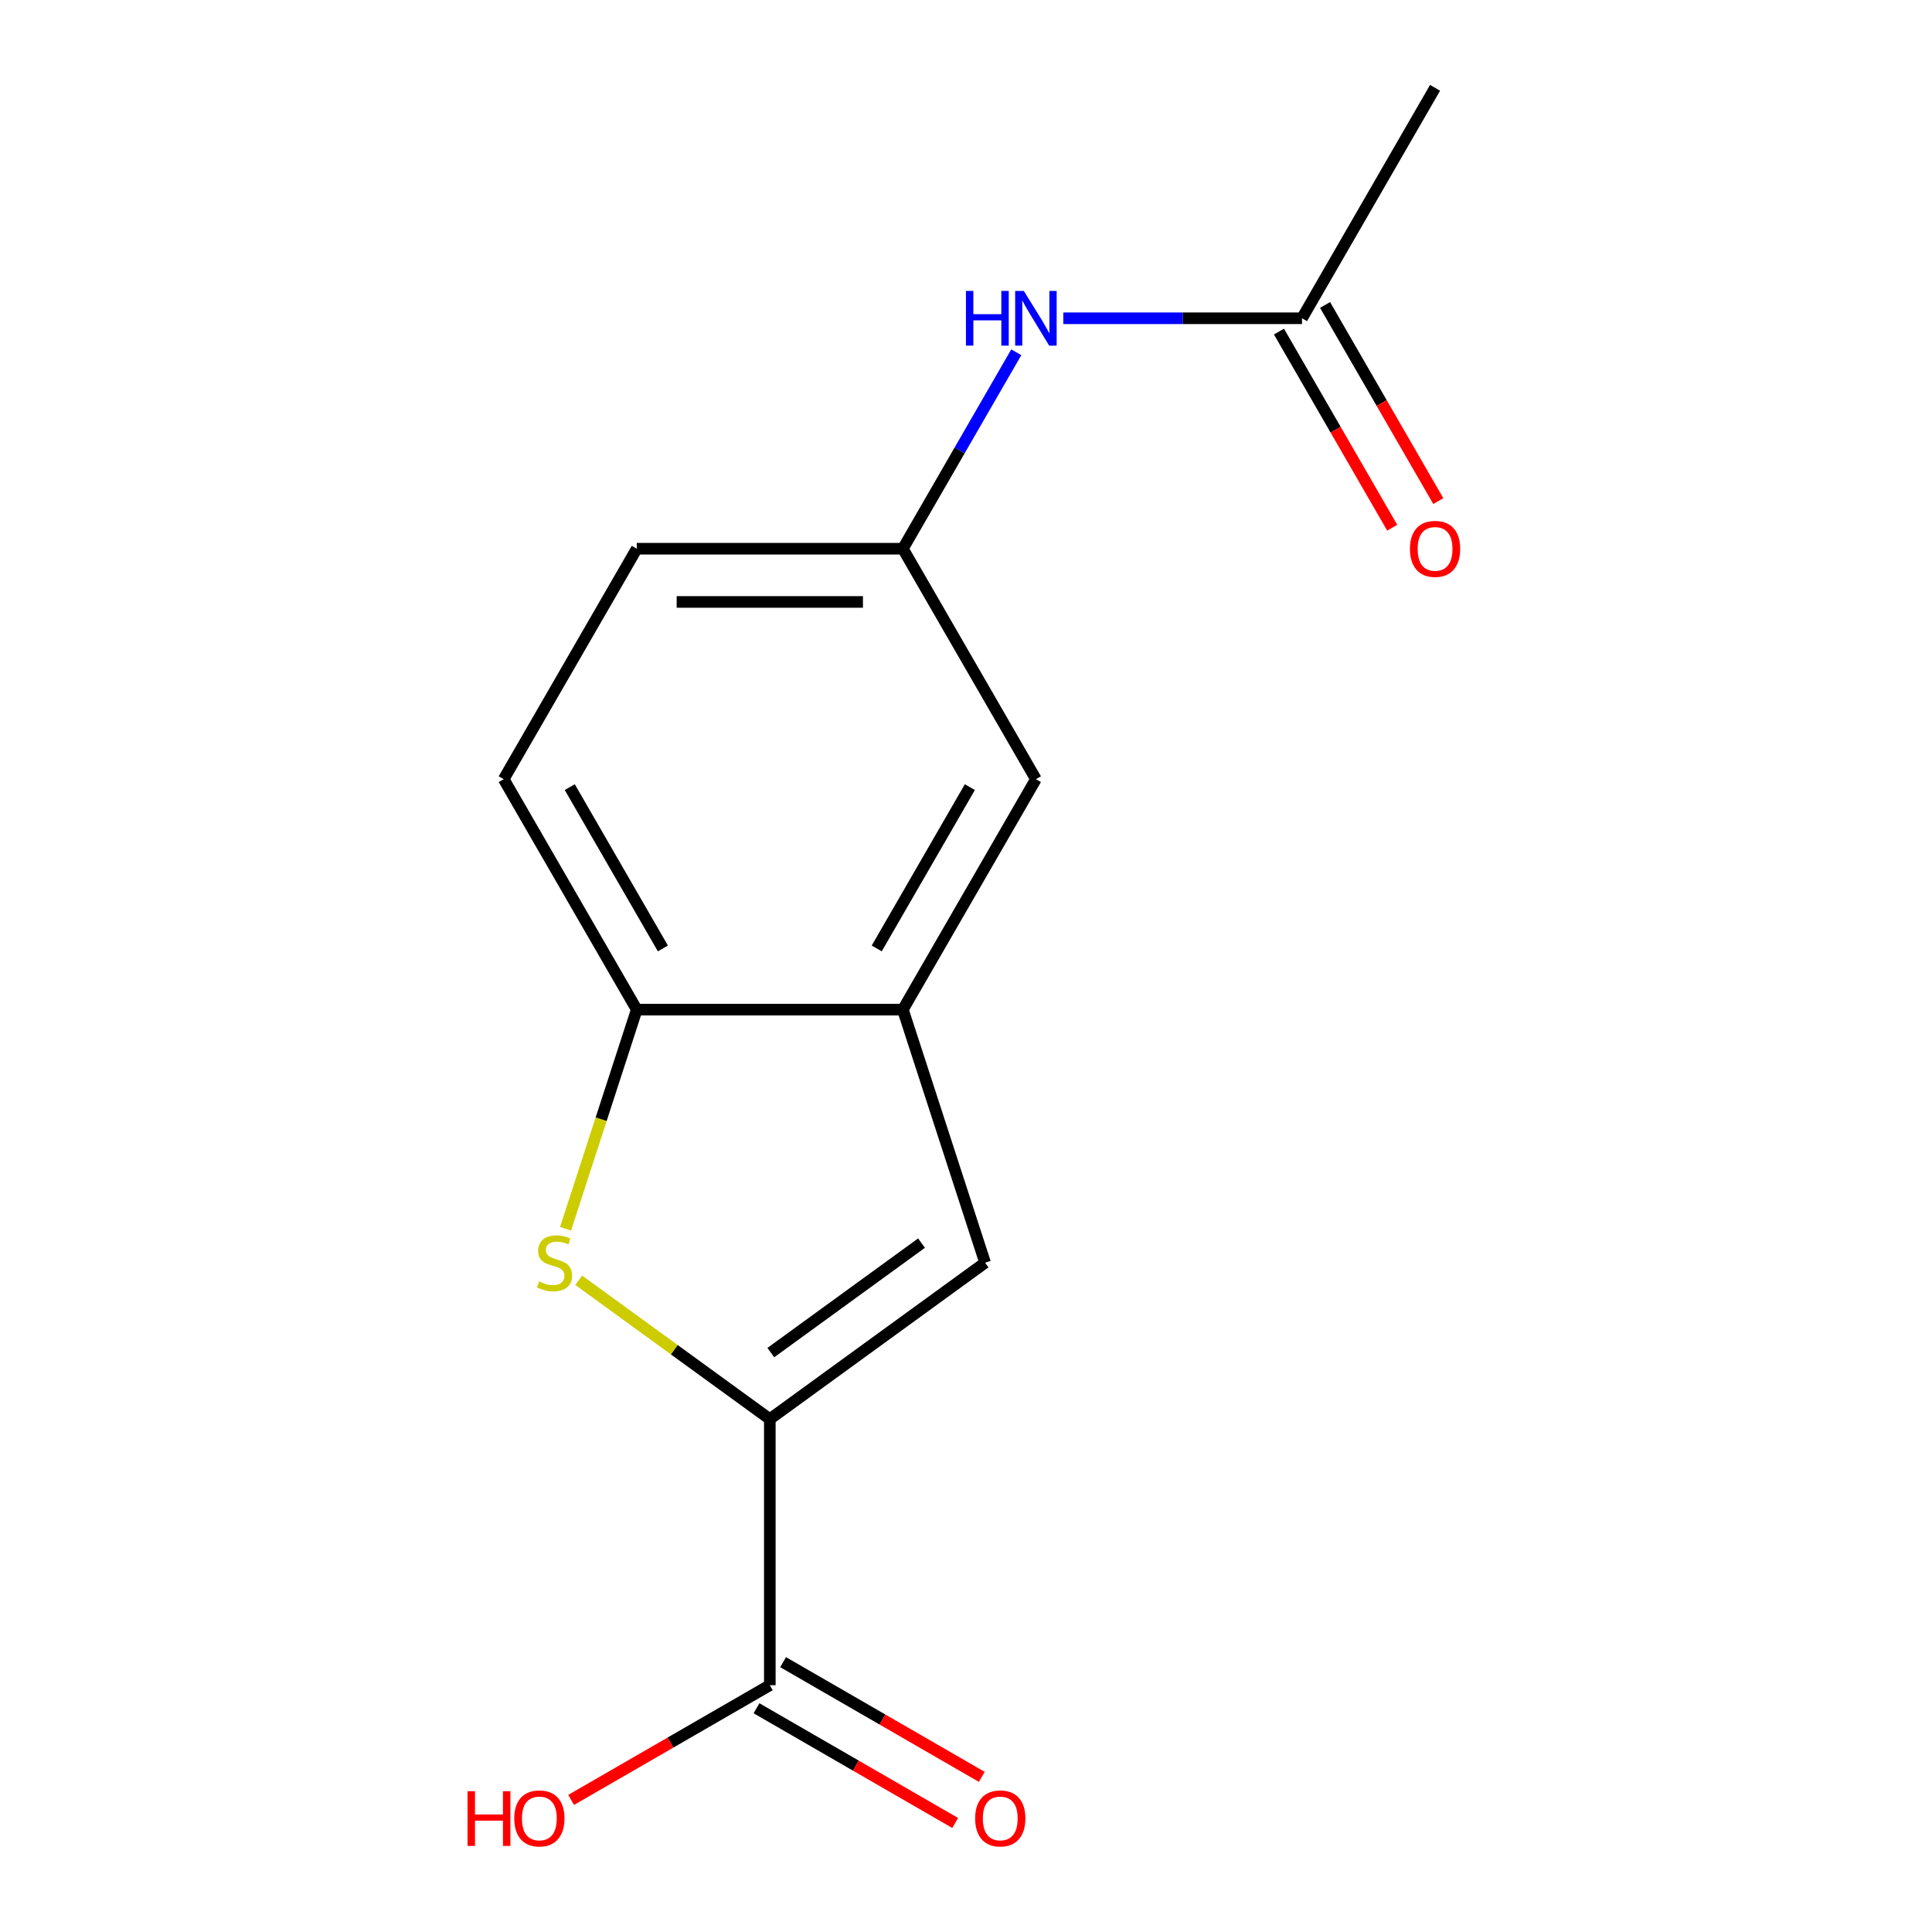 <?xml version='1.0' encoding='iso-8859-1'?>
<svg version='1.1' baseProfile='full'
              xmlns='http://www.w3.org/2000/svg'
                      xmlns:rdkit='http://www.rdkit.org/xml'
                      xmlns:xlink='http://www.w3.org/1999/xlink'
                  xml:space='preserve'
width='1000px' height='1000px' viewBox='0 0 1000 1000'>
<!-- END OF HEADER -->
<rect style='opacity:1.0;fill:#FFFFFF;stroke:none' width='1000' height='1000' x='0' y='0'> </rect>
<path class='bond-0' d='M 398.453,734.529 L 349,698.6' style='fill:none;fill-rule:evenodd;stroke:#000000;stroke-width:6px;stroke-linecap:butt;stroke-linejoin:miter;stroke-opacity:1' />
<path class='bond-0' d='M 349,698.6 L 299.547,662.67' style='fill:none;fill-rule:evenodd;stroke:#CCCC00;stroke-width:6px;stroke-linecap:butt;stroke-linejoin:miter;stroke-opacity:1' />
<path class='bond-1' d='M 398.453,734.529 L 509.882,653.571' style='fill:none;fill-rule:evenodd;stroke:#000000;stroke-width:6px;stroke-linecap:butt;stroke-linejoin:miter;stroke-opacity:1' />
<path class='bond-1' d='M 398.975,700.1 L 476.976,643.429' style='fill:none;fill-rule:evenodd;stroke:#000000;stroke-width:6px;stroke-linecap:butt;stroke-linejoin:miter;stroke-opacity:1' />
<path class='bond-4' d='M 398.453,734.529 L 398.453,872.263' style='fill:none;fill-rule:evenodd;stroke:#000000;stroke-width:6px;stroke-linecap:butt;stroke-linejoin:miter;stroke-opacity:1' />
<path class='bond-3' d='M 292.73,636.008 L 311.158,579.293' style='fill:none;fill-rule:evenodd;stroke:#CCCC00;stroke-width:6px;stroke-linecap:butt;stroke-linejoin:miter;stroke-opacity:1' />
<path class='bond-3' d='M 311.158,579.293 L 329.586,522.579' style='fill:none;fill-rule:evenodd;stroke:#000000;stroke-width:6px;stroke-linecap:butt;stroke-linejoin:miter;stroke-opacity:1' />
<path class='bond-2' d='M 509.882,653.571 L 467.32,522.579' style='fill:none;fill-rule:evenodd;stroke:#000000;stroke-width:6px;stroke-linecap:butt;stroke-linejoin:miter;stroke-opacity:1' />
<path class='bond-7' d='M 467.32,522.579 L 536.187,403.298' style='fill:none;fill-rule:evenodd;stroke:#000000;stroke-width:6px;stroke-linecap:butt;stroke-linejoin:miter;stroke-opacity:1' />
<path class='bond-7' d='M 453.793,490.913 L 502,407.416' style='fill:none;fill-rule:evenodd;stroke:#000000;stroke-width:6px;stroke-linecap:butt;stroke-linejoin:miter;stroke-opacity:1' />
<path class='bond-15' d='M 467.32,522.579 L 329.586,522.579' style='fill:none;fill-rule:evenodd;stroke:#000000;stroke-width:6px;stroke-linecap:butt;stroke-linejoin:miter;stroke-opacity:1' />
<path class='bond-11' d='M 329.586,522.579 L 260.719,403.298' style='fill:none;fill-rule:evenodd;stroke:#000000;stroke-width:6px;stroke-linecap:butt;stroke-linejoin:miter;stroke-opacity:1' />
<path class='bond-11' d='M 343.112,490.913 L 294.905,407.416' style='fill:none;fill-rule:evenodd;stroke:#000000;stroke-width:6px;stroke-linecap:butt;stroke-linejoin:miter;stroke-opacity:1' />
<path class='bond-9' d='M 391.566,884.191 L 442.985,913.878' style='fill:none;fill-rule:evenodd;stroke:#000000;stroke-width:6px;stroke-linecap:butt;stroke-linejoin:miter;stroke-opacity:1' />
<path class='bond-9' d='M 442.985,913.878 L 494.404,943.565' style='fill:none;fill-rule:evenodd;stroke:#FF0000;stroke-width:6px;stroke-linecap:butt;stroke-linejoin:miter;stroke-opacity:1' />
<path class='bond-9' d='M 405.339,860.335 L 456.758,890.022' style='fill:none;fill-rule:evenodd;stroke:#000000;stroke-width:6px;stroke-linecap:butt;stroke-linejoin:miter;stroke-opacity:1' />
<path class='bond-9' d='M 456.758,890.022 L 508.177,919.708' style='fill:none;fill-rule:evenodd;stroke:#FF0000;stroke-width:6px;stroke-linecap:butt;stroke-linejoin:miter;stroke-opacity:1' />
<path class='bond-12' d='M 398.453,872.263 L 347.034,901.95' style='fill:none;fill-rule:evenodd;stroke:#000000;stroke-width:6px;stroke-linecap:butt;stroke-linejoin:miter;stroke-opacity:1' />
<path class='bond-12' d='M 347.034,901.95 L 295.615,931.637' style='fill:none;fill-rule:evenodd;stroke:#FF0000;stroke-width:6px;stroke-linecap:butt;stroke-linejoin:miter;stroke-opacity:1' />
<path class='bond-5' d='M 673.92,164.736 L 612.145,164.736' style='fill:none;fill-rule:evenodd;stroke:#000000;stroke-width:6px;stroke-linecap:butt;stroke-linejoin:miter;stroke-opacity:1' />
<path class='bond-5' d='M 612.145,164.736 L 550.37,164.736' style='fill:none;fill-rule:evenodd;stroke:#0000FF;stroke-width:6px;stroke-linecap:butt;stroke-linejoin:miter;stroke-opacity:1' />
<path class='bond-10' d='M 661.992,171.622 L 691.298,222.381' style='fill:none;fill-rule:evenodd;stroke:#000000;stroke-width:6px;stroke-linecap:butt;stroke-linejoin:miter;stroke-opacity:1' />
<path class='bond-10' d='M 691.298,222.381 L 720.604,273.14' style='fill:none;fill-rule:evenodd;stroke:#FF0000;stroke-width:6px;stroke-linecap:butt;stroke-linejoin:miter;stroke-opacity:1' />
<path class='bond-10' d='M 685.848,157.849 L 715.154,208.608' style='fill:none;fill-rule:evenodd;stroke:#000000;stroke-width:6px;stroke-linecap:butt;stroke-linejoin:miter;stroke-opacity:1' />
<path class='bond-10' d='M 715.154,208.608 L 744.46,259.367' style='fill:none;fill-rule:evenodd;stroke:#FF0000;stroke-width:6px;stroke-linecap:butt;stroke-linejoin:miter;stroke-opacity:1' />
<path class='bond-14' d='M 673.92,164.736 L 742.787,45.455' style='fill:none;fill-rule:evenodd;stroke:#000000;stroke-width:6px;stroke-linecap:butt;stroke-linejoin:miter;stroke-opacity:1' />
<path class='bond-6' d='M 526.023,182.339 L 496.671,233.178' style='fill:none;fill-rule:evenodd;stroke:#0000FF;stroke-width:6px;stroke-linecap:butt;stroke-linejoin:miter;stroke-opacity:1' />
<path class='bond-6' d='M 496.671,233.178 L 467.32,284.017' style='fill:none;fill-rule:evenodd;stroke:#000000;stroke-width:6px;stroke-linecap:butt;stroke-linejoin:miter;stroke-opacity:1' />
<path class='bond-8' d='M 536.187,403.298 L 467.32,284.017' style='fill:none;fill-rule:evenodd;stroke:#000000;stroke-width:6px;stroke-linecap:butt;stroke-linejoin:miter;stroke-opacity:1' />
<path class='bond-16' d='M 467.32,284.017 L 329.586,284.017' style='fill:none;fill-rule:evenodd;stroke:#000000;stroke-width:6px;stroke-linecap:butt;stroke-linejoin:miter;stroke-opacity:1' />
<path class='bond-16' d='M 446.659,311.563 L 350.246,311.563' style='fill:none;fill-rule:evenodd;stroke:#000000;stroke-width:6px;stroke-linecap:butt;stroke-linejoin:miter;stroke-opacity:1' />
<path class='bond-13' d='M 260.719,403.298 L 329.586,284.017' style='fill:none;fill-rule:evenodd;stroke:#000000;stroke-width:6px;stroke-linecap:butt;stroke-linejoin:miter;stroke-opacity:1' />
<path  class='atom-1' d='M 279.024 663.291
Q 279.344 663.411, 280.664 663.971
Q 281.984 664.531, 283.424 664.891
Q 284.904 665.211, 286.344 665.211
Q 289.024 665.211, 290.584 663.931
Q 292.144 662.611, 292.144 660.331
Q 292.144 658.771, 291.344 657.811
Q 290.584 656.851, 289.384 656.331
Q 288.184 655.811, 286.184 655.211
Q 283.664 654.451, 282.144 653.731
Q 280.664 653.011, 279.584 651.491
Q 278.544 649.971, 278.544 647.411
Q 278.544 643.851, 280.944 641.651
Q 283.384 639.451, 288.184 639.451
Q 291.464 639.451, 295.184 641.011
L 294.264 644.091
Q 290.864 642.691, 288.304 642.691
Q 285.544 642.691, 284.024 643.851
Q 282.504 644.971, 282.544 646.931
Q 282.544 648.451, 283.304 649.371
Q 284.104 650.291, 285.224 650.811
Q 286.384 651.331, 288.304 651.931
Q 290.864 652.731, 292.384 653.531
Q 293.904 654.331, 294.984 655.971
Q 296.104 657.571, 296.104 660.331
Q 296.104 664.251, 293.464 666.371
Q 290.864 668.451, 286.504 668.451
Q 283.984 668.451, 282.064 667.891
Q 280.184 667.371, 277.944 666.451
L 279.024 663.291
' fill='#CCCC00'/>
<path  class='atom-7' d='M 499.967 150.576
L 503.807 150.576
L 503.807 162.616
L 518.287 162.616
L 518.287 150.576
L 522.127 150.576
L 522.127 178.896
L 518.287 178.896
L 518.287 165.816
L 503.807 165.816
L 503.807 178.896
L 499.967 178.896
L 499.967 150.576
' fill='#0000FF'/>
<path  class='atom-7' d='M 529.927 150.576
L 539.207 165.576
Q 540.127 167.056, 541.607 169.736
Q 543.087 172.416, 543.167 172.576
L 543.167 150.576
L 546.927 150.576
L 546.927 178.896
L 543.047 178.896
L 533.087 162.496
Q 531.927 160.576, 530.687 158.376
Q 529.487 156.176, 529.127 155.496
L 529.127 178.896
L 525.447 178.896
L 525.447 150.576
L 529.927 150.576
' fill='#0000FF'/>
<path  class='atom-10' d='M 504.734 941.21
Q 504.734 934.41, 508.094 930.61
Q 511.454 926.81, 517.734 926.81
Q 524.014 926.81, 527.374 930.61
Q 530.734 934.41, 530.734 941.21
Q 530.734 948.09, 527.334 952.01
Q 523.934 955.89, 517.734 955.89
Q 511.494 955.89, 508.094 952.01
Q 504.734 948.13, 504.734 941.21
M 517.734 952.69
Q 522.054 952.69, 524.374 949.81
Q 526.734 946.89, 526.734 941.21
Q 526.734 935.65, 524.374 932.85
Q 522.054 930.01, 517.734 930.01
Q 513.414 930.01, 511.054 932.81
Q 508.734 935.61, 508.734 941.21
Q 508.734 946.93, 511.054 949.81
Q 513.414 952.69, 517.734 952.69
' fill='#FF0000'/>
<path  class='atom-11' d='M 729.787 284.097
Q 729.787 277.297, 733.147 273.497
Q 736.507 269.697, 742.787 269.697
Q 749.067 269.697, 752.427 273.497
Q 755.787 277.297, 755.787 284.097
Q 755.787 290.977, 752.387 294.897
Q 748.987 298.777, 742.787 298.777
Q 736.547 298.777, 733.147 294.897
Q 729.787 291.017, 729.787 284.097
M 742.787 295.577
Q 747.107 295.577, 749.427 292.697
Q 751.787 289.777, 751.787 284.097
Q 751.787 278.537, 749.427 275.737
Q 747.107 272.897, 742.787 272.897
Q 738.467 272.897, 736.107 275.697
Q 733.787 278.497, 733.787 284.097
Q 733.787 289.817, 736.107 292.697
Q 738.467 295.577, 742.787 295.577
' fill='#FF0000'/>
<path  class='atom-13' d='M 242.012 927.13
L 245.852 927.13
L 245.852 939.17
L 260.332 939.17
L 260.332 927.13
L 264.172 927.13
L 264.172 955.45
L 260.332 955.45
L 260.332 942.37
L 245.852 942.37
L 245.852 955.45
L 242.012 955.45
L 242.012 927.13
' fill='#FF0000'/>
<path  class='atom-13' d='M 266.172 941.21
Q 266.172 934.41, 269.532 930.61
Q 272.892 926.81, 279.172 926.81
Q 285.452 926.81, 288.812 930.61
Q 292.172 934.41, 292.172 941.21
Q 292.172 948.09, 288.772 952.01
Q 285.372 955.89, 279.172 955.89
Q 272.932 955.89, 269.532 952.01
Q 266.172 948.13, 266.172 941.21
M 279.172 952.69
Q 283.492 952.69, 285.812 949.81
Q 288.172 946.89, 288.172 941.21
Q 288.172 935.65, 285.812 932.85
Q 283.492 930.01, 279.172 930.01
Q 274.852 930.01, 272.492 932.81
Q 270.172 935.61, 270.172 941.21
Q 270.172 946.93, 272.492 949.81
Q 274.852 952.69, 279.172 952.69
' fill='#FF0000'/>
</svg>
